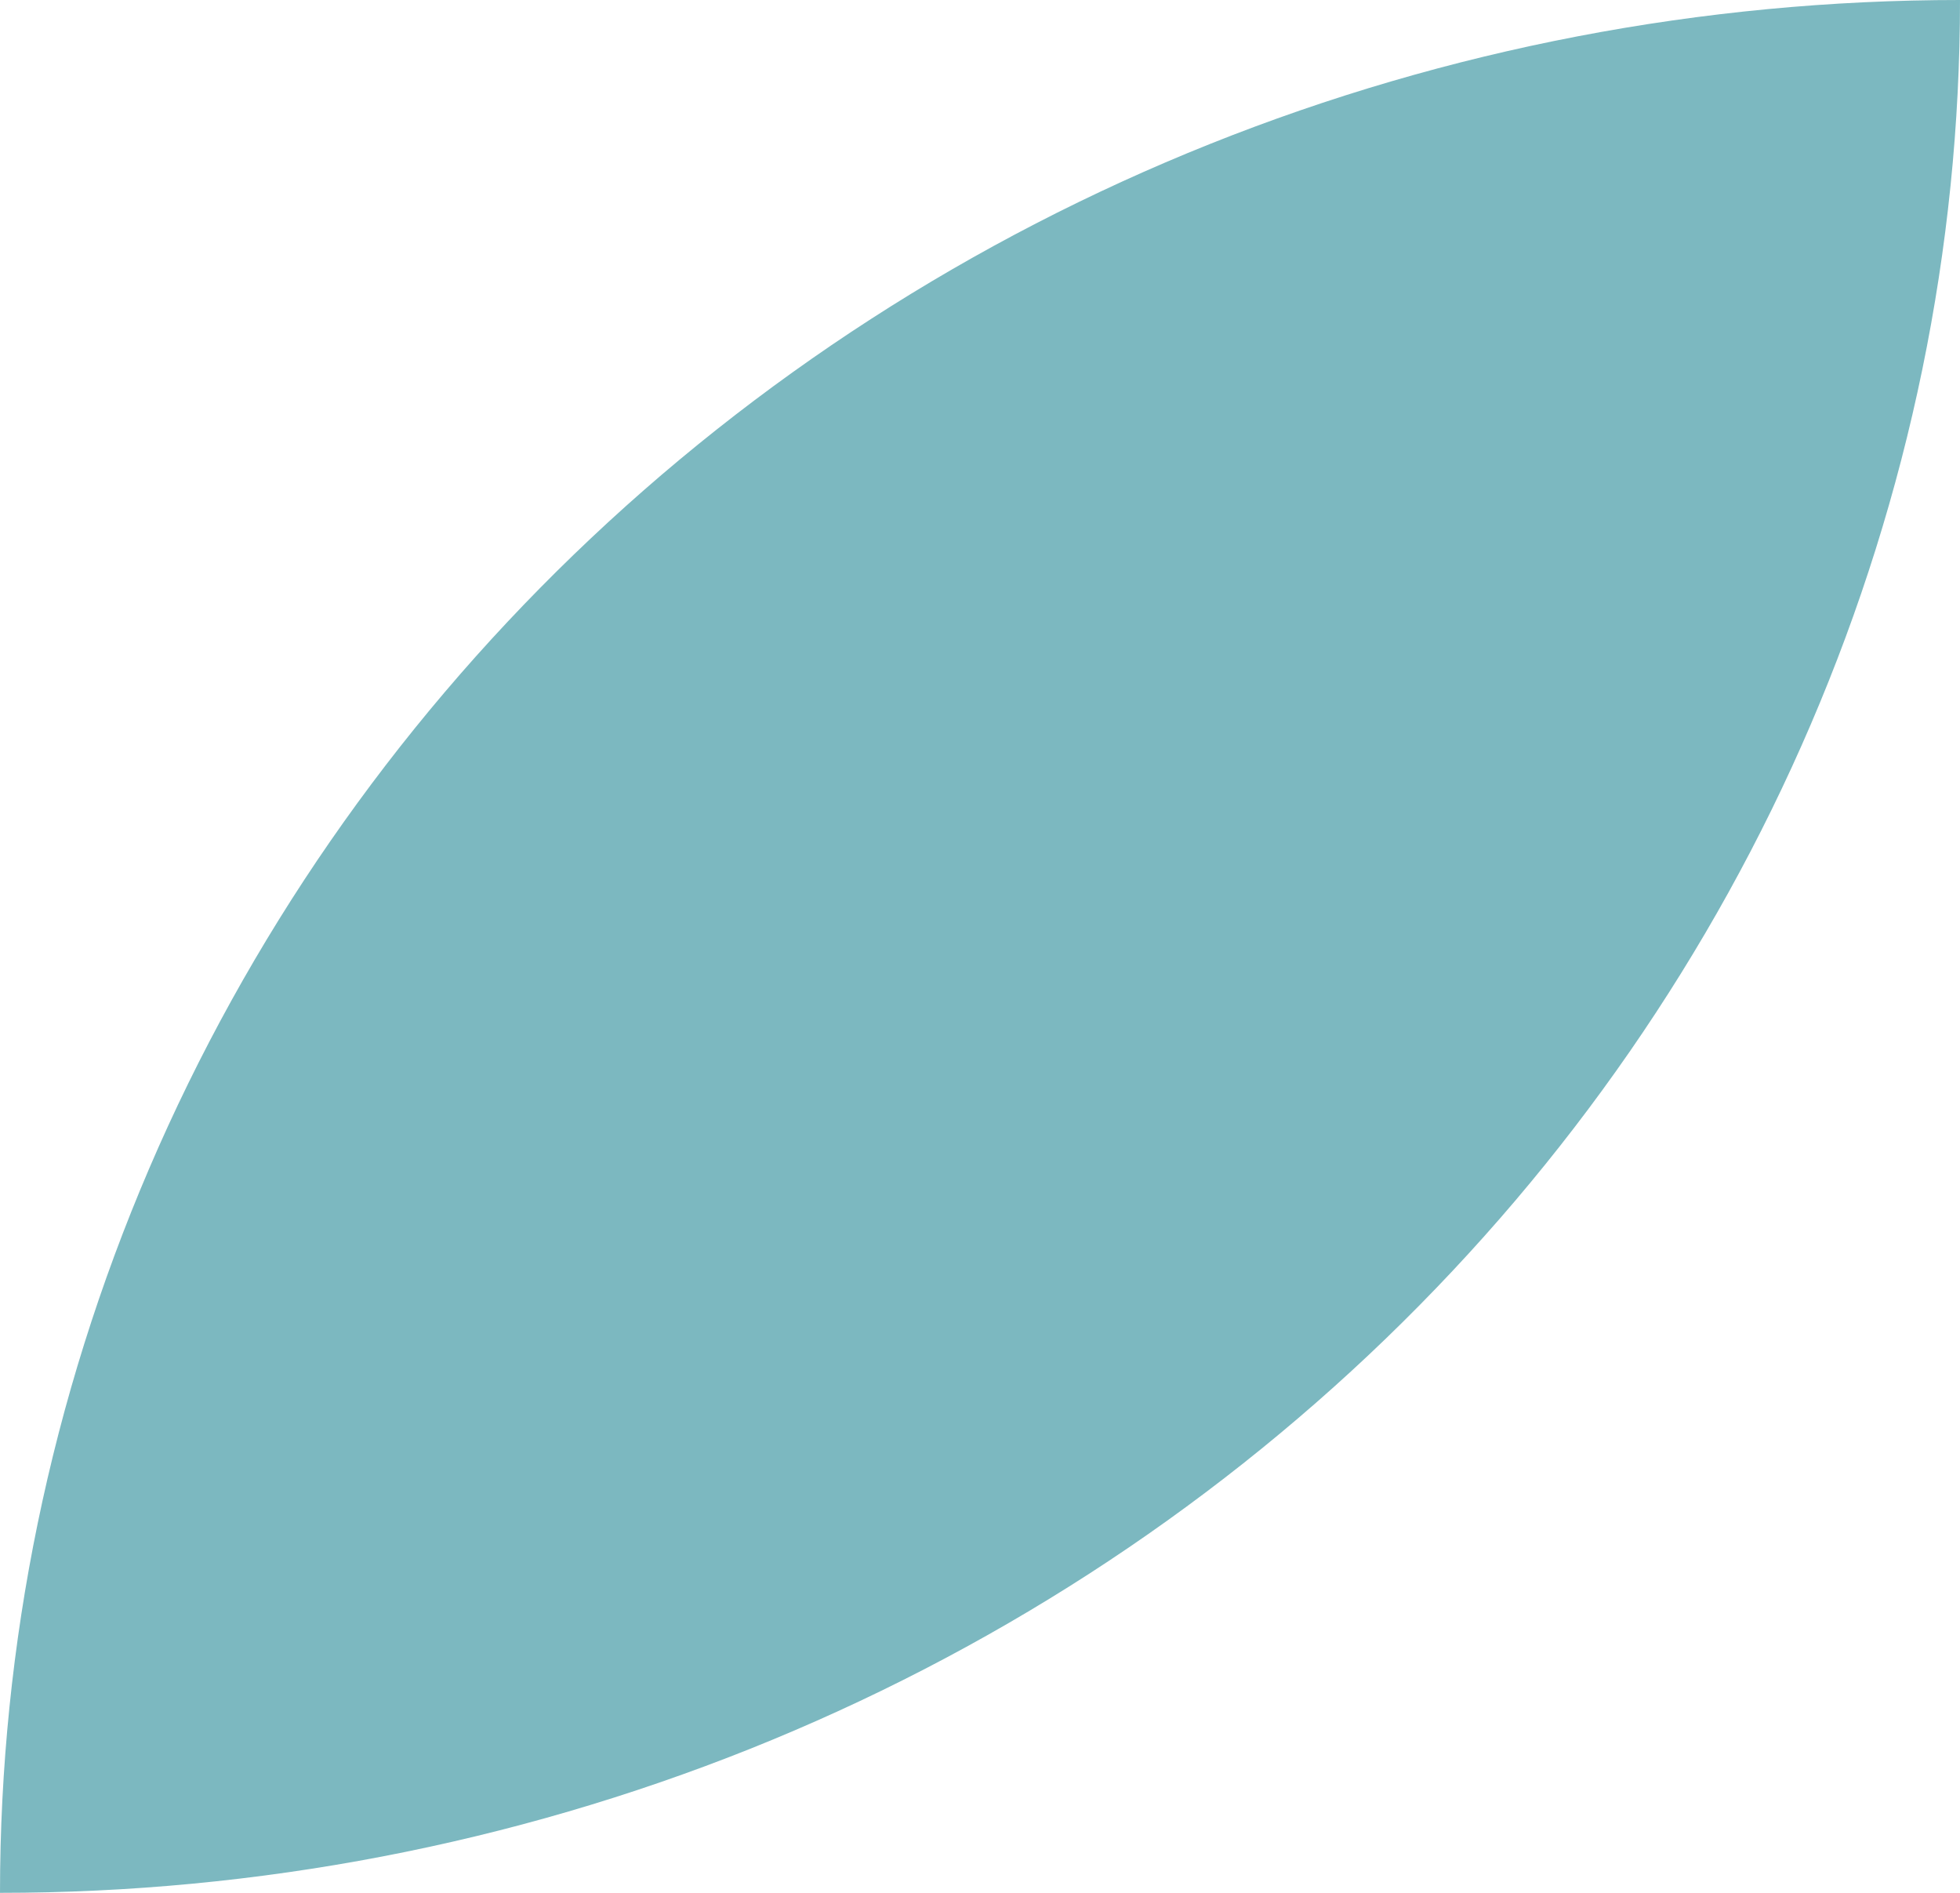 <?xml version="1.0" encoding="UTF-8"?> <svg xmlns="http://www.w3.org/2000/svg" width="29" height="28" viewBox="0 0 29 28" fill="none"><path d="M29 2.01681e-07C29 3.677 28.25 7.319 26.792 10.716C25.335 14.113 23.199 17.2 20.506 19.8C17.813 22.4 14.616 24.463 11.098 25.87C7.579 27.276 3.808 28 9.31304e-08 28C6.57028e-08 24.323 0.75 20.681 2.208 17.284C3.665 13.887 5.801 10.8 8.494 8.2C11.187 5.6 14.384 3.537 17.902 2.13C21.421 0.723 25.192 -0 29 2.01681e-07Z" fill="#7CB8C0"></path></svg> 